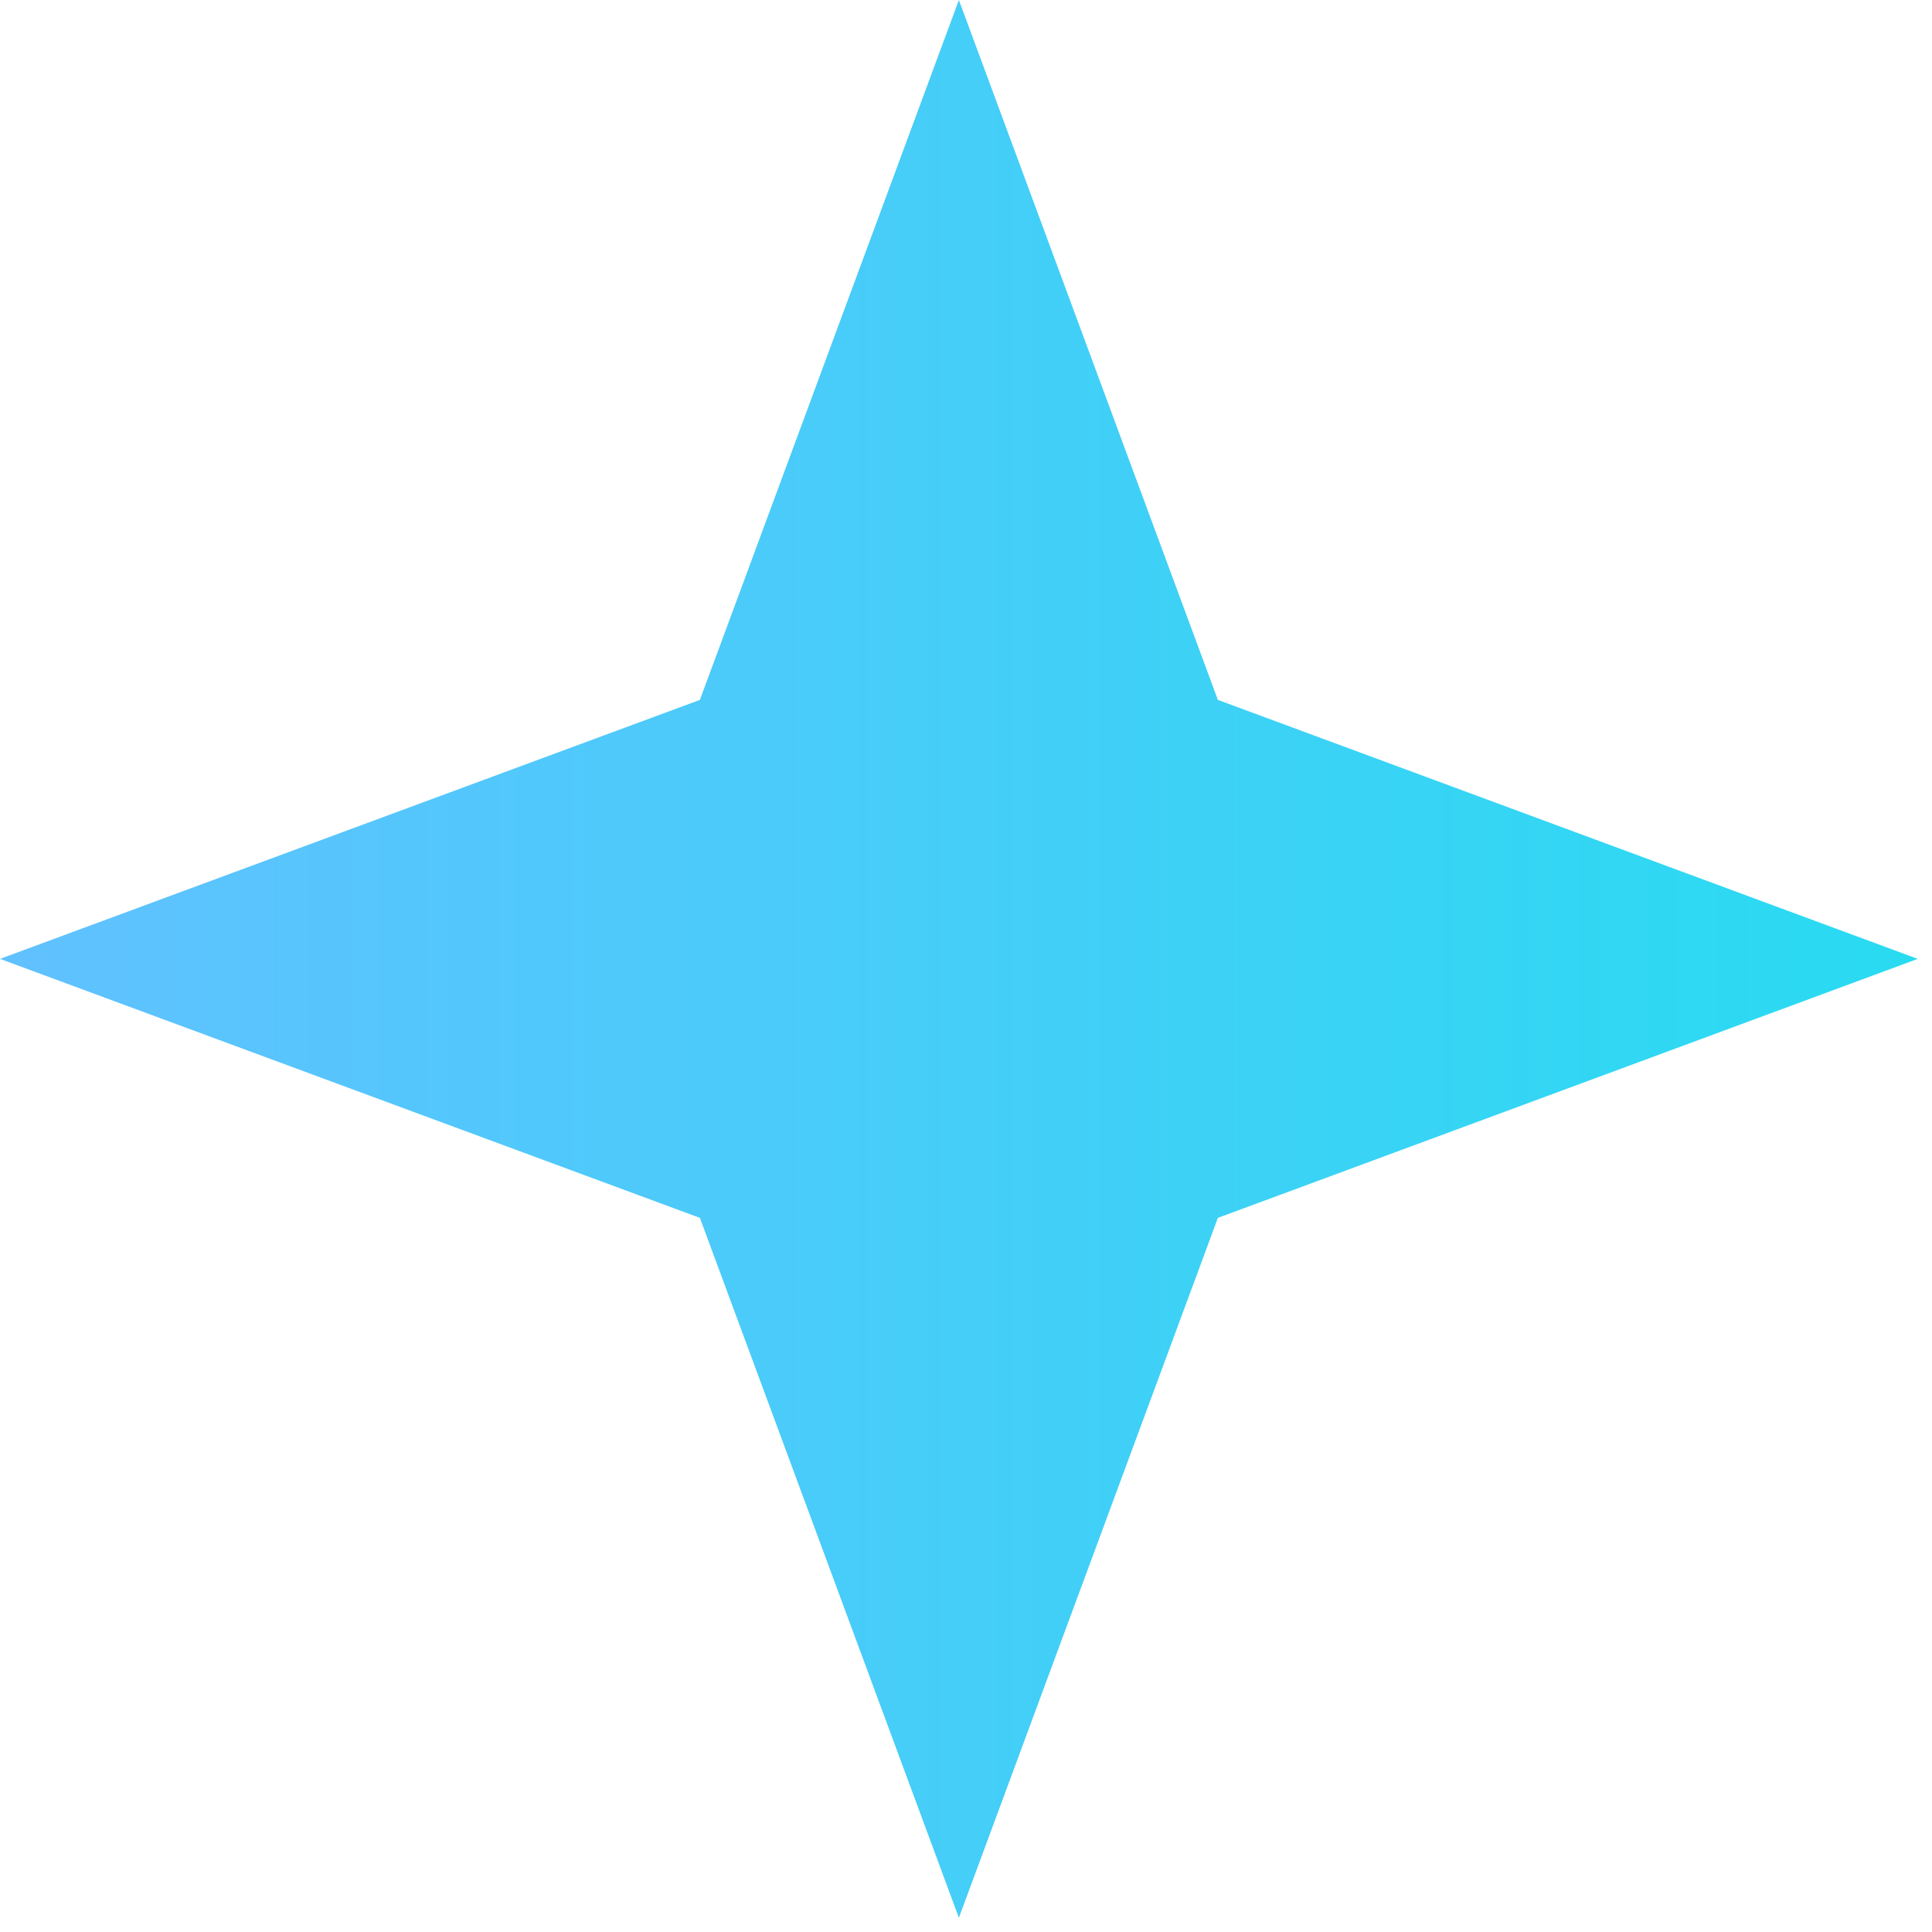 <?xml version="1.0" encoding="utf-8"?>
<svg xmlns="http://www.w3.org/2000/svg" fill="none" height="100%" overflow="visible" preserveAspectRatio="none" style="display: block;" viewBox="0 0 19 19" width="100%">
<path d="M9.43 0L11.977 6.883L18.86 9.43L11.977 11.977L9.43 18.86L6.883 11.977L0 9.43L6.883 6.883L9.43 0Z" fill="url(#paint0_linear_0_36674)" id="Star 1"/>
<defs>
<linearGradient gradientUnits="userSpaceOnUse" id="paint0_linear_0_36674" x1="-0.504" x2="20.444" y1="13.5" y2="13.5">
<stop stop-color="#62C0FF"/>
<stop offset="1" stop-color="#24DDF0"/>
</linearGradient>
</defs>
</svg>